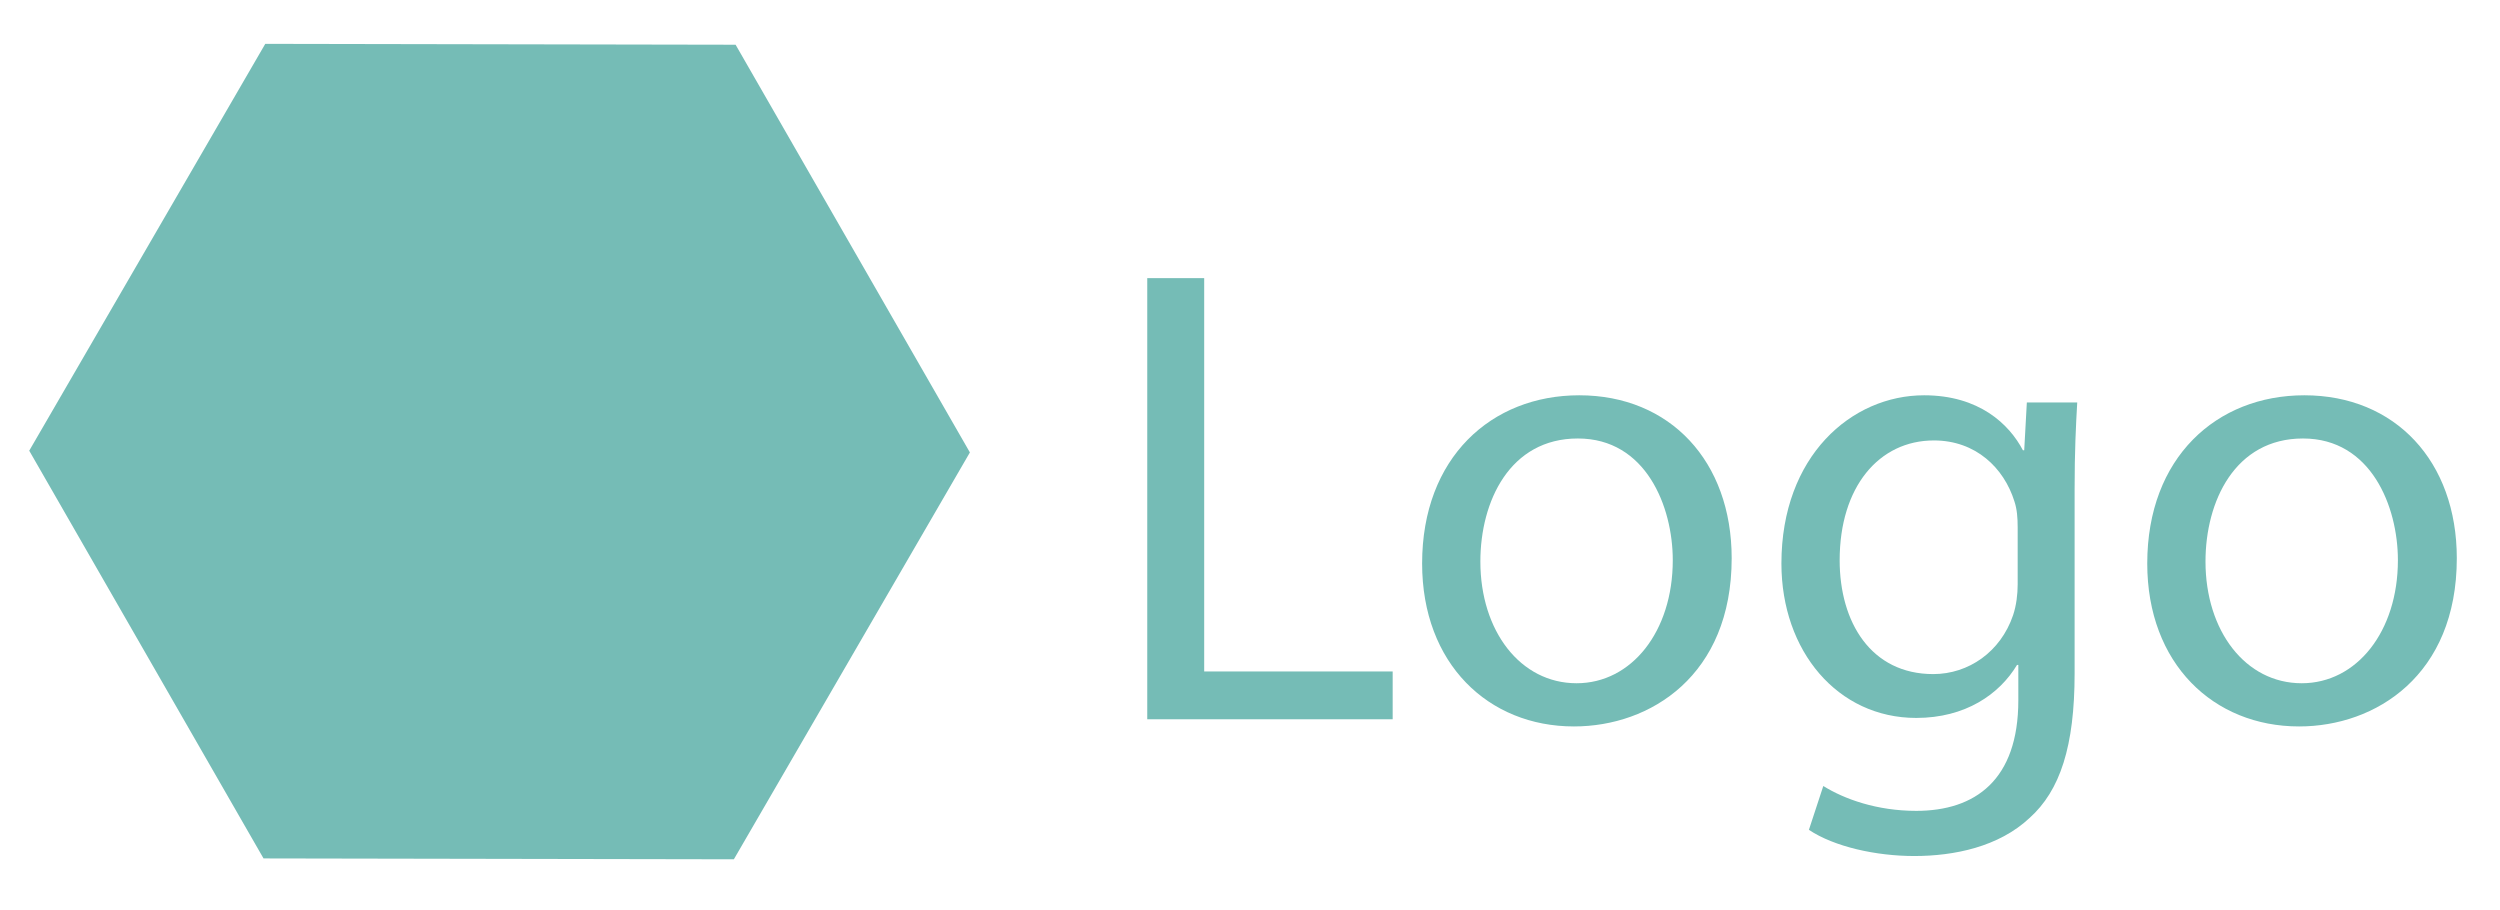 <?xml version="1.0" encoding="UTF-8"?>
<!-- Generator: Adobe Illustrator 27.6.1, SVG Export Plug-In . SVG Version: 6.00 Build 0)  -->
<svg xmlns="http://www.w3.org/2000/svg" xmlns:xlink="http://www.w3.org/1999/xlink" version="1.1" id="Слой_1" x="0px" y="0px" viewBox="0 0 1146 417" style="enable-background:new 0 0 1146 417;" xml:space="preserve">
<style type="text/css">
	.st0{fill:#75BCB6;}
</style>
<g>
	<path class="st0" d="M525.9,127.5H552v180.3h86.4v21.9H525.9V127.5z"></path>
	<path class="st0" d="M793.8,255.9c0,53.7-37.2,77.1-72.3,77.1c-39.3,0-69.6-28.8-69.6-74.7c0-48.6,31.8-77.1,72-77.1   C765.6,181.2,793.8,211.5,793.8,255.9z M678.6,257.4c0,31.8,18.3,55.8,44.1,55.8c25.2,0,44.1-23.7,44.1-56.4   c0-24.6-12.3-55.8-43.5-55.8S678.6,229.8,678.6,257.4z"></path>
	<path class="st0" d="M952.2,184.5c-0.6,10.5-1.2,22.2-1.2,39.9v84.3c0,33.3-6.6,53.7-20.7,66.3c-14.1,13.2-34.5,17.4-52.8,17.4   c-17.4,0-36.6-4.2-48.3-12l6.6-20.1c9.6,6,24.6,11.4,42.6,11.4c27,0,46.8-14.1,46.8-50.7v-16.2h-0.6c-8.1,13.5-23.7,24.3-46.2,24.3   c-36,0-61.8-30.6-61.8-70.8c0-49.2,32.1-77.1,65.4-77.1c25.2,0,39,13.2,45.3,25.2h0.6l1.2-21.9H952.2z M924.9,241.8   c0-4.5-0.3-8.4-1.5-12c-4.8-15.3-17.7-27.9-36.9-27.9c-25.2,0-43.2,21.3-43.2,54.9c0,28.5,14.4,52.2,42.9,52.2   c16.2,0,30.9-10.2,36.6-27c1.5-4.5,2.1-9.6,2.1-14.1V241.8z"></path>
	<path class="st0" d="M1126.2,255.9c0,53.7-37.2,77.1-72.3,77.1c-39.3,0-69.6-28.8-69.6-74.7c0-48.6,31.8-77.1,72-77.1   C1098,181.2,1126.2,211.5,1126.2,255.9z M1011,257.4c0,31.8,18.3,55.8,44.1,55.8c25.2,0,44.1-23.7,44.1-56.4   c0-24.6-12.3-55.8-43.5-55.8S1011,229.8,1011,257.4z"></path>
</g>
<polygon class="st0" points="336.4,393.9 120.8,393.5 13.4,206.6 121.6,20.1 337.2,20.5 444.6,207.4 "></polygon>
</svg>
